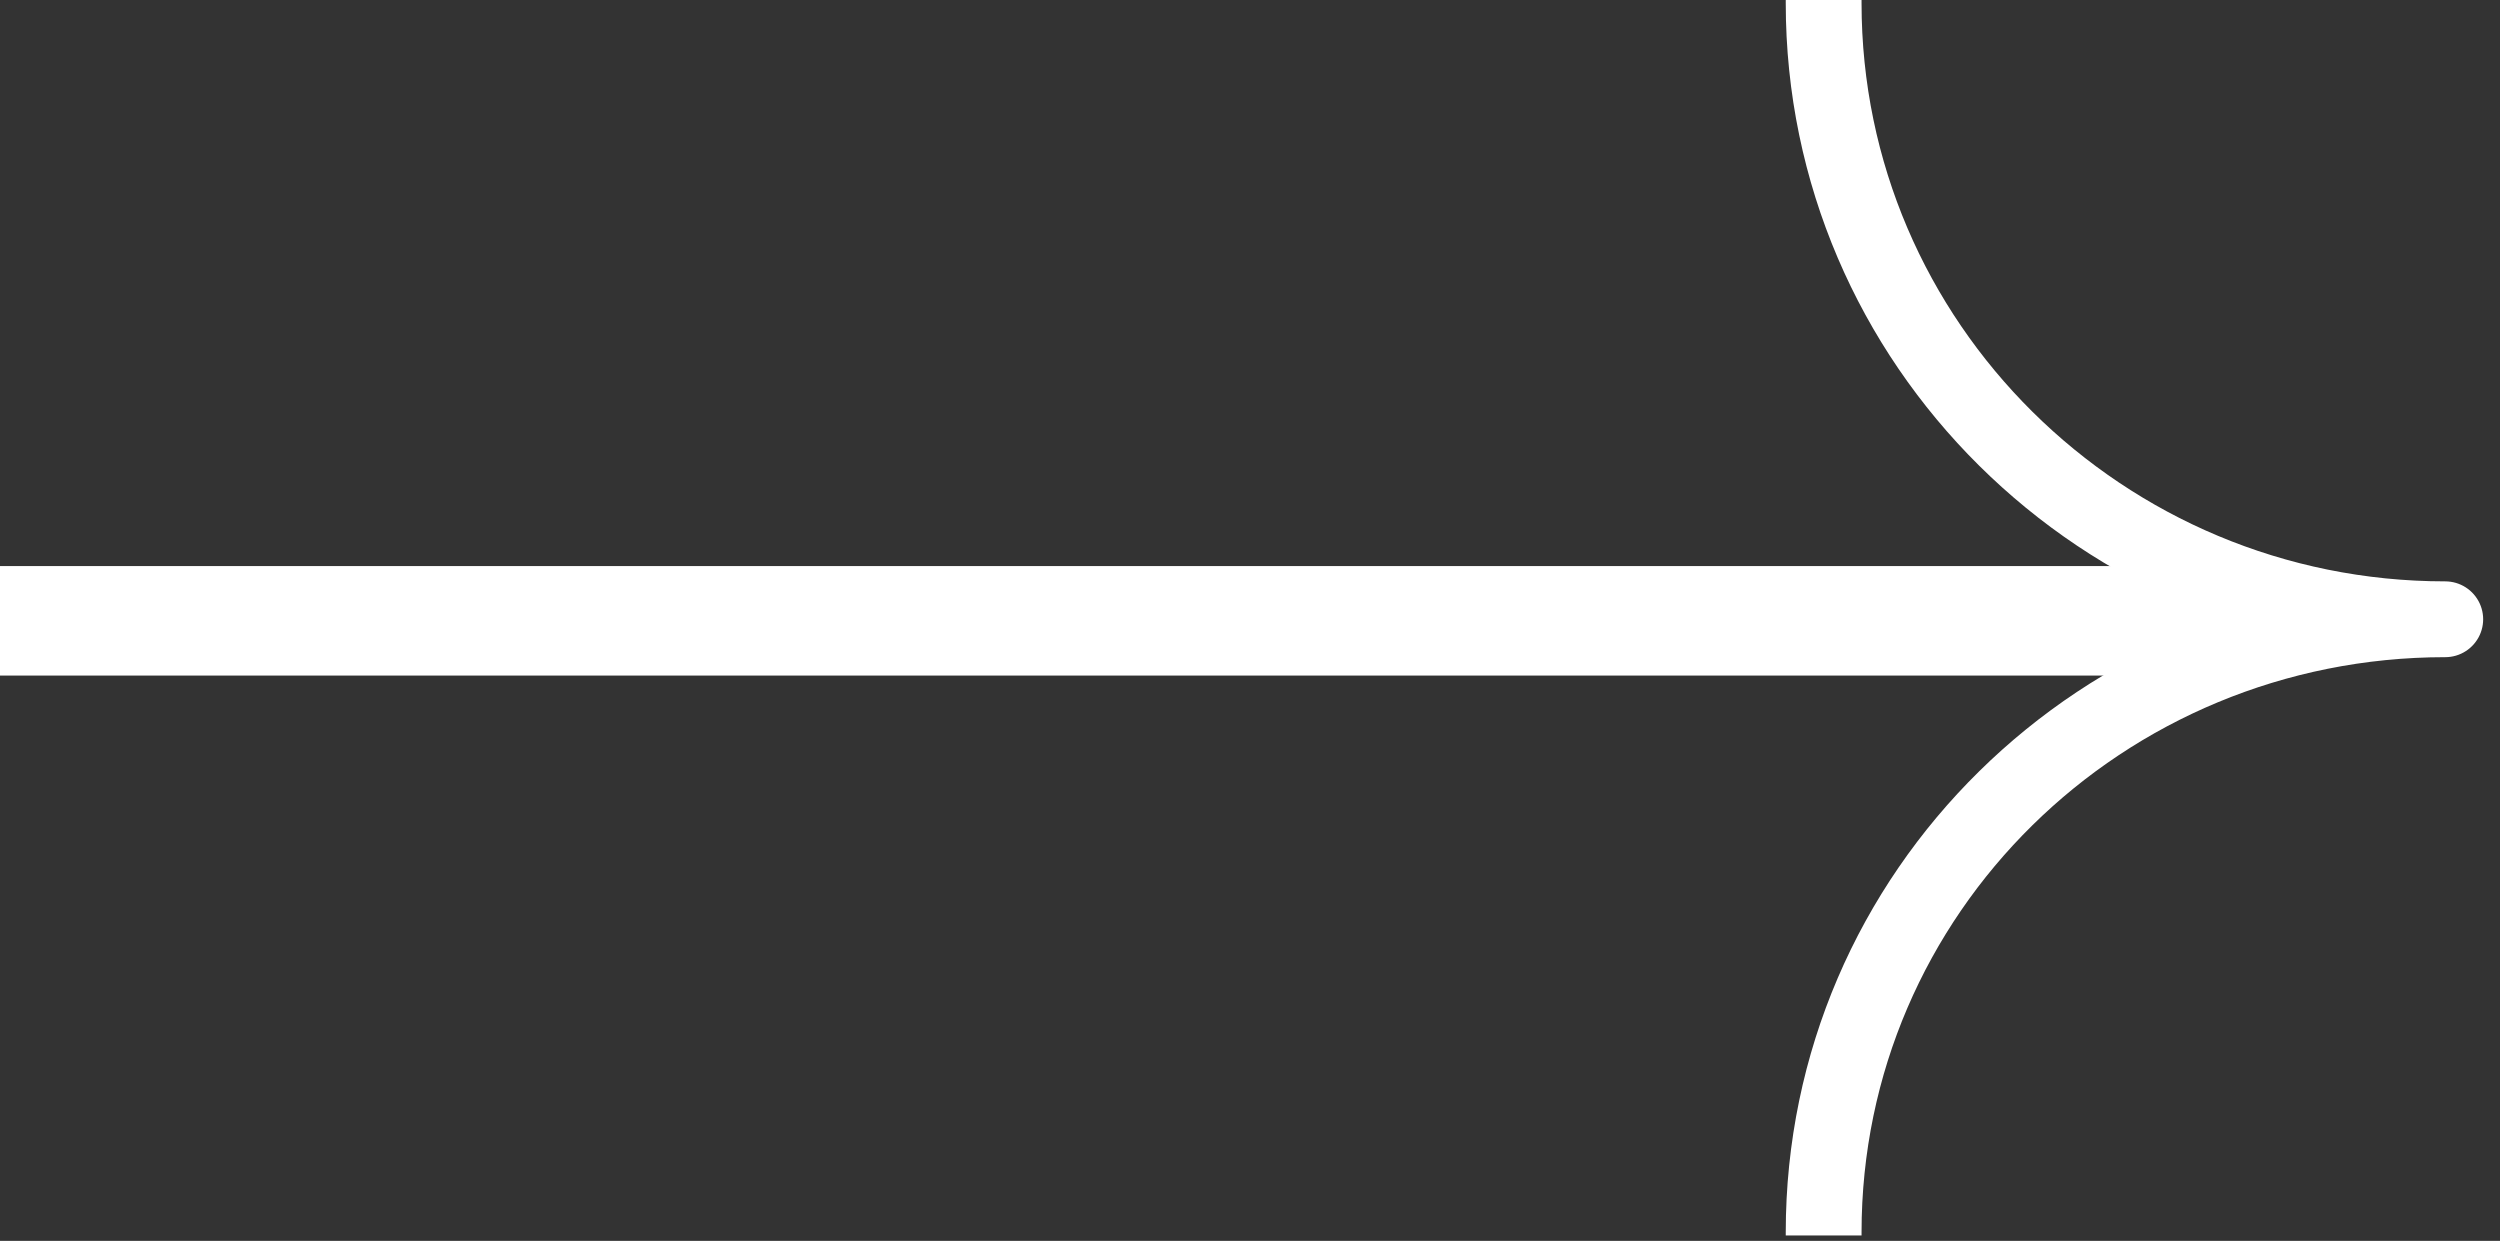 <?xml version="1.0" encoding="UTF-8"?> <svg xmlns="http://www.w3.org/2000/svg" width="137" height="68" viewBox="0 0 137 68" fill="none"><rect x="0" y="0" width="137" height="68" fill="#333333" stroke="none"/> <path d="M99.936 0V0.17C99.936 18.806 115.2 33.936 134 33.936C115.2 33.936 99.936 48.896 99.936 67.533V67.702" stroke="white" stroke-width="4.154" stroke-linejoin="round"></path> <line x1="122" y1="34.021" x2="-2.62268e-07" y2="34.021" stroke="white" stroke-width="6"></line> </svg> 
